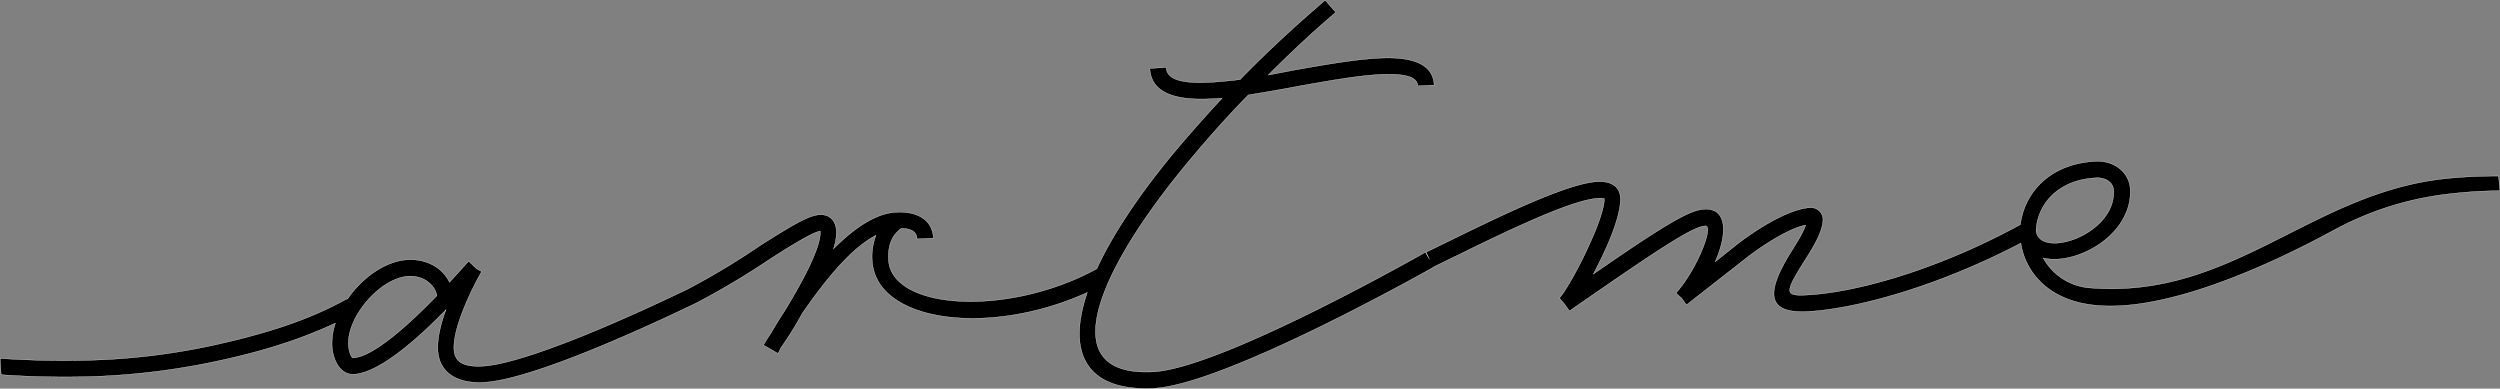 <svg xmlns="http://www.w3.org/2000/svg" width="804.25" height="125.01" viewBox="0 0 804.25 125.01">
  <rect x="0" y="0" width="804.25" height="125.01" fill="#808080" stroke="none"/>
  <g id="Vrstva_2" data-name="Vrstva 2">
    <g id="Vrstva_1-2" data-name="Vrstva 1">
      <path d="M803.79,56.63c-5.86,0-11.51.27-16.56.78-43.69,4.37-68.81,38.78-114.61,35.23A18.74,18.74,0,0,1,657.31,83c10.49,2.53,28.68-7.31,28-22.1-.27-5.47-5.13-9.3-11.21-9-14.75.73-22.88,10.2-24.14,20.35-28.54,15.53-54.62,22-68.79,22.66-7.09.35-7.14-.66-.55-11.15,2.83-4.4,6-9.64,5.83-13.49a3.87,3.87,0,0,0-4.24-3.45c-5.26.26-13.79,4.55-22.79,11.29l-7.62,6.07c4-9.14,3.81-17.25-3.48-16.89-4.67.23-12.37,4.68-35.73,20.87,1.29-2.5,2.59-5,3.69-7.5,3.3-7.07,5.22-13.46,5-17.11s-3.11-5.33-7.37-5.12C502.76,59,475.62,73,458.76,81.13l1.11,2.33-1.31-2.32S393,118.52,370.9,119.62c-32.42,1.61-17.85-32.22,10.7-66.75,6.13-7.41,12.86-15.06,20-22.32,5.24-.87,10.68-1.75,16.11-2.83,9.67-1.7,18.93-3.38,26.22-3.75,8.31-.41,12,.83,12.17,3.67l5.27-.27c-.33-6.48-6.35-9.23-17.7-8.66-7.7.38-17.37,2.08-27,3.78L408,24.14c7-7,14.34-13.92,21.74-20.18L426.3.07c-9.35,8-18.68,16.57-27.37,25.53-3.44.38-6.67.74-9.71.89-9.72.48-13.87-1.14-14.05-4.79L369.9,22c.37,7.29,7,10.41,19.58,9.79l3.65-.18c-5.59,6-10.78,11.91-15.77,17.84C366,63.23,357.78,75.76,352.83,86.47c-28.45,15.54-66.2,13.34-67-3-.23-4.66,1.23-8,4.18-10q4.88.06,5,3.4l5.27-.26c-.29-5.87-5.1-8.68-12-8.34-6.69.33-13.75,5.36-20.14,11.77a16.93,16.93,0,0,0,.94-5.74c-.17-3.24-2.1-5.38-5.34-5.22s-7.4,2.4-19.21,9.9a237,237,0,0,1-23.28,14h0c-31.54,15.18-55.87,24.31-66,24.81-6.28.31-9-1.38-9.21-5.43-.38-7.7,6.86-21.47,8.92-25l-1.68-.94L150.77,84l-6.16,6.81c-2.27-4.76-7.48-7.55-13.36-7.26-7.22.36-14.69,5.74-19.44,12.6a2.71,2.71,0,0,0-.8.3c-12.07,6.66-25.56,10.75-39.07,13.86a213.34,213.34,0,0,1-40.77,5.5A299.15,299.15,0,0,1,.05,115.3c.09,1.75.2,3.5.31,5.25q13.05.92,26.13.66A227.17,227.17,0,0,0,68,116.57c13.64-2.81,27.27-6.67,39.9-12.63a20.43,20.43,0,0,0-1.08,7.27c.26,5.07,2.91,9.4,7,9.2,8.11-.4,20.56-11.38,29.64-20.77-1.61,4.35-2.8,9.08-2.61,12.93.36,7.09,5.83,10.88,14.74,10.44,13.78-.69,45.39-14.44,68-25.32h0a245.53,245.53,0,0,0,23.87-14.18c10.63-6.83,14.59-8.85,16.41-9.15v.2c.26,5.27-6.45,17.39-11.91,26.19-1.7,2.52-3,4.82-4.13,6.71-1.33,1.89-2.07,3.35-2.26,3.56l4.6,2.62h.2l.92-1.88a104.19,104.19,0,0,0,6.77-10.9c6.26-9,15-20.65,23.74-25.15a19,19,0,0,0-1.23,8c1,20,37.7,24.76,69.21,10.39-6.82,20,.11,31.87,21.4,30.81,23.3-1.16,90.08-39,90.08-39l0-.07c16.86-8.16,43.07-21.57,53-22.06a5,5,0,0,1,1.84.11c.12,2.43-1.82,8.42-4.76,14.66-3.1,7.06-7.77,15.22-9.51,17.13l-.19.21,1.72,2,1.53,2.16c30.83-21.44,39.89-27.17,43.74-27.36,2.83-.14-2.75,14.15-9.49,21.59L541,95.94l1.53,2.15,19.94-15.61c7.25-5.44,14.17-9.24,18.4-10.06-.53,1.66-1.83,4.16-4.66,8.56-8.65,13.84-7.34,19.87,5.22,19.24,14.18-.7,40.39-7.23,68.67-22,1.44,9.21,8.48,17.68,21.81,19.7,22.09,3.48,55.95-11.32,79.46-24.19a3,3,0,0,0,.37-.17,100.9,100.9,0,0,1,36.36-11.2,145.07,145.07,0,0,1,16.14-1C804.07,59.81,803.93,58.22,803.79,56.63ZM113.52,115.14c-.41,0-1.32-2-1.43-4.19-.45-9.12,10.3-21.64,19.42-22.09,4.46-.22,8.25,2.43,9.05,6.25C131.86,104.08,120.21,114.81,113.52,115.14ZM655,74.22c.4-8.35,6.91-16.39,19.27-17,3.24-.17,5.56,1.55,5.68,4C680.71,75.59,656.11,83.51,655,74.22Z" stroke="#fff" stroke-miterlimit="10" stroke-width="0.1"/>
    </g>
  </g>
</svg>
